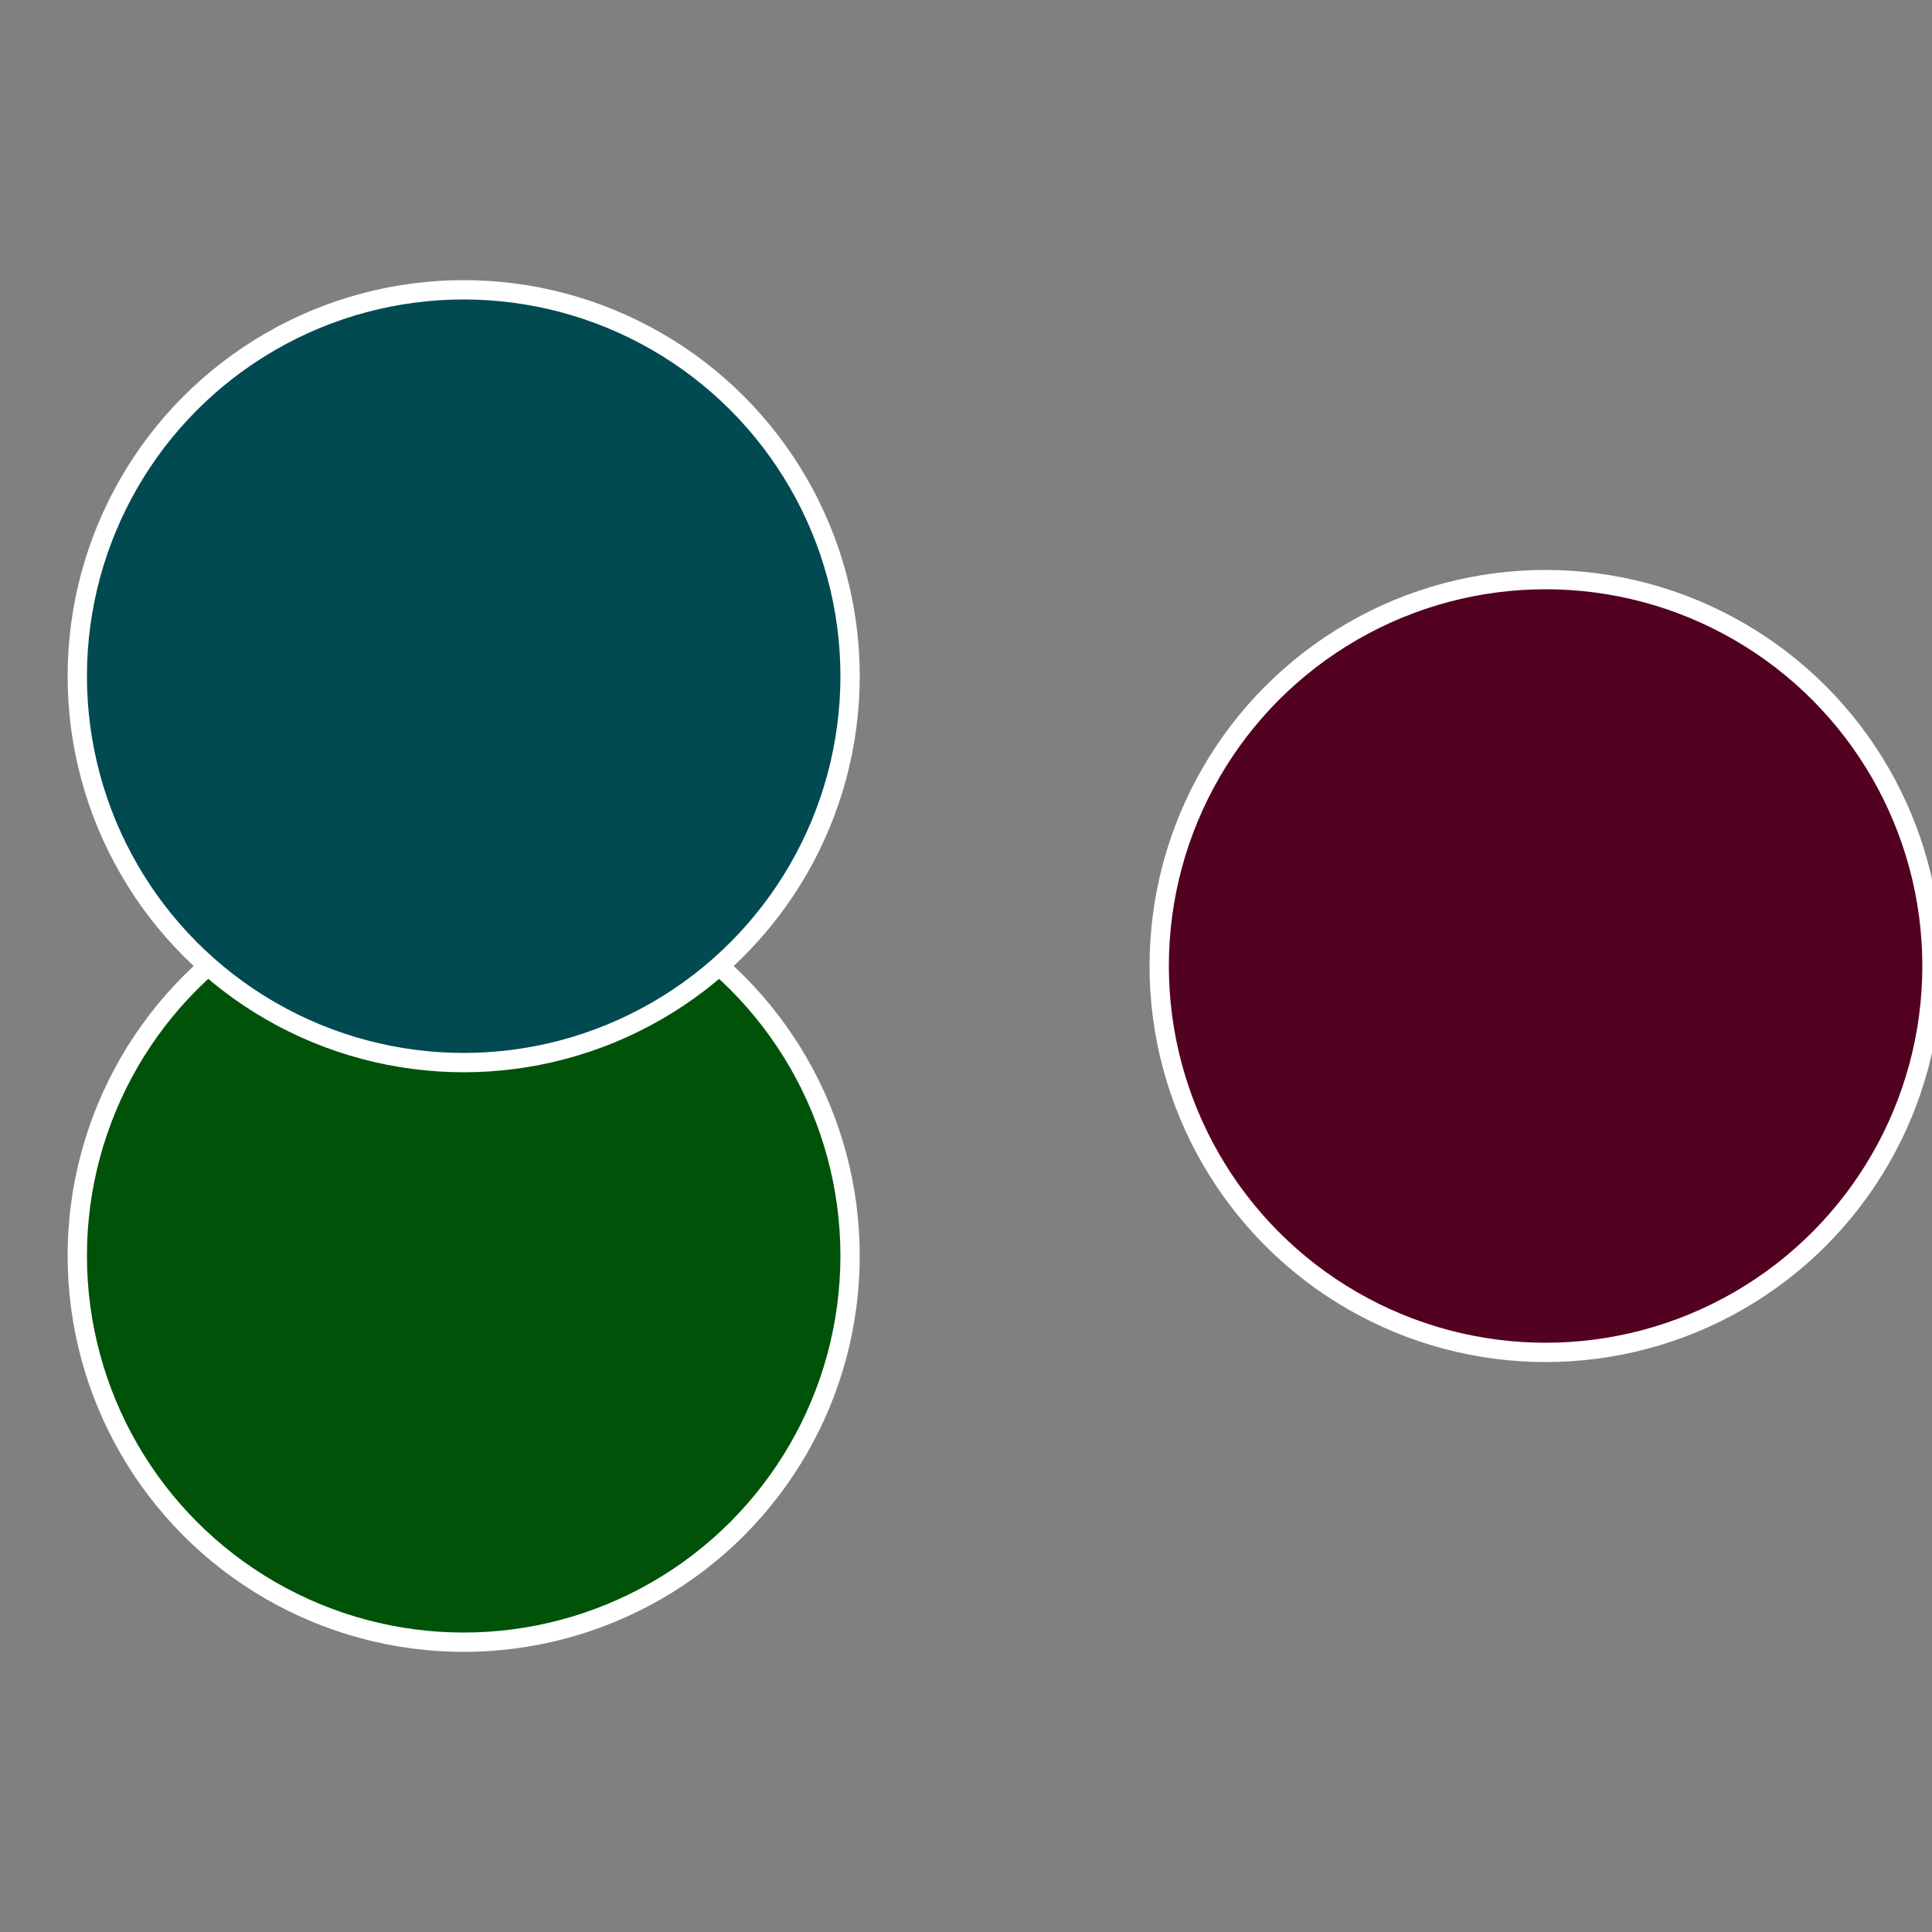 <?xml version="1.0" standalone="no"?>
<svg width="500" height="500" viewBox="-1 -1 2 2" xmlns="http://www.w3.org/2000/svg">
 
                <rect x="-1" y="-1" width="2" height="2" fill="#808080" stroke="none"/>
 
                <circle cx="0.6" cy="0" r="0.4" fill="#520121" stroke="#fff" stroke-width="1%" />
             
                <circle cx="-0.52" cy="0.3" r="0.4" fill="#015209" stroke="#fff" stroke-width="1%" />
             
                <circle cx="-0.52" cy="-0.3" r="0.4" fill="#014a52" stroke="#fff" stroke-width="1%" />
            </svg>
